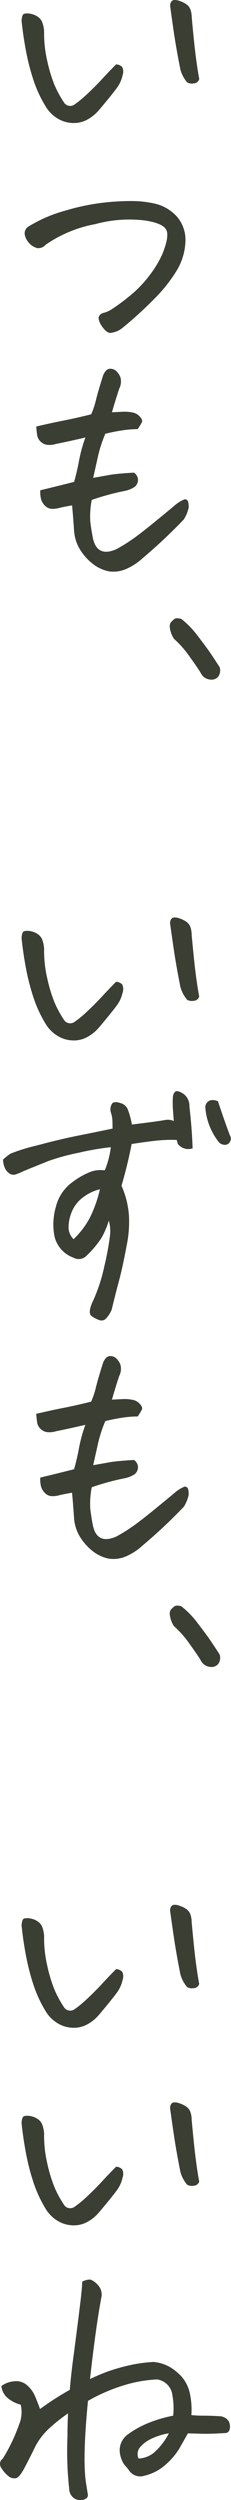 <svg id="グループ_4977" data-name="グループ 4977" xmlns="http://www.w3.org/2000/svg" xmlns:xlink="http://www.w3.org/1999/xlink" width="30.451" height="328.182" viewBox="0 0 30.451 328.182">
  <defs>
    <clipPath id="clip-path">
      <rect id="長方形_8018" data-name="長方形 8018" width="30.451" height="328.182" fill="#3a3e33"/>
    </clipPath>
  </defs>
  <g id="グループ_4974" data-name="グループ 4974" clip-path="url(#clip-path)">
    <path id="パス_18650" data-name="パス 18650" d="M13.341,14.359a5.4,5.4,0,0,1-1.562,1.314,3.691,3.691,0,0,1-1.981.475,4.045,4.045,0,0,1-1.981-.59A4.56,4.56,0,0,1,6.333,14.13,16.416,16.416,0,0,1,4.7,10.721a28.958,28.958,0,0,1-1.009-3.79q-.4-2.02-.629-4.19c.025-.558.139-.87.344-.933a1.868,1.868,0,0,1,.838,0,2.422,2.422,0,0,1,.971.4,1.58,1.58,0,0,1,.609.818,4.306,4.306,0,0,1,.21,1.047,15.932,15.932,0,0,0,.4,3.867,20.3,20.3,0,0,0,.915,3.085,13.986,13.986,0,0,0,1.276,2.38.969.969,0,0,0,1.371.343,13.339,13.339,0,0,0,1.676-1.371q1.028-.951,2-2t1.847-1.924a1.159,1.159,0,0,1,.819.362,1.409,1.409,0,0,1,.038,1.066,4.306,4.306,0,0,1-.59,1.428q-.421.649-2.438,3.048m13.139-4a.777.777,0,0,1-.743.591,1.275,1.275,0,0,1-.857-.134A4.394,4.394,0,0,1,24,9.141q-.571-2.857-.9-5.123T22.671.952A.98.98,0,0,1,22.748.3a.516.516,0,0,1,.5-.3,1.732,1.732,0,0,1,.609.114,3.384,3.384,0,0,1,.914.437,1.432,1.432,0,0,1,.572.762,3.215,3.215,0,0,1,.152.971q.343,3.771.59,5.56t.4,2.514" transform="translate(-0.218)" fill="#3a3e33"/>
    <path id="パス_18651" data-name="パス 18651" d="M6.249,34.175a1.237,1.237,0,0,1-1.1.419,2.036,2.036,0,0,1-1.029-.629A2.2,2.2,0,0,1,3.507,32.8a1.06,1.06,0,0,1,.609-1.1A18.525,18.525,0,0,1,8.858,29.68a29.16,29.16,0,0,1,6.456-1.18c.709-.051,1.384-.076,2.019-.076a13.7,13.7,0,0,1,3.161.3A5.671,5.671,0,0,1,23.5,30.385a4.672,4.672,0,0,1,1.2,3.142,7.934,7.934,0,0,1-1.238,4.151,19.535,19.535,0,0,1-2.78,3.485,50.5,50.5,0,0,1-4.19,3.828,2.944,2.944,0,0,1-1.771.743q-.553-.093-1.2-1.124c-.28-.533-.343-.907-.19-1.124a.965.965,0,0,1,.629-.4,3.654,3.654,0,0,0,1.1-.514,26.5,26.5,0,0,0,2.171-1.6,15.33,15.33,0,0,0,2.628-2.666,14.226,14.226,0,0,0,1.771-2.875q.951-2.322.553-3.2t-2.8-1.256a17.1,17.1,0,0,0-6.57.475,16.922,16.922,0,0,0-6.57,2.724" transform="translate(-0.249 -2.03)" fill="#3a3e33"/>
    <path id="パス_18652" data-name="パス 18652" d="M15.128,57.844l1.524-.076a5.308,5.308,0,0,1,1.333.134,1.7,1.7,0,0,1,.857.552c.241.28.318.514.228.7a7.255,7.255,0,0,1-.553.9,13.84,13.84,0,0,0-2.075.171q-1.124.173-2.19.438a17.193,17.193,0,0,0-.915,2.742q-.266,1.181-.685,3.048l2.361-.42q.99-.15,3.009-.266a1.155,1.155,0,0,1,.533,1.047,1.2,1.2,0,0,1-.457.839,3.8,3.8,0,0,1-1.294.514,32.616,32.616,0,0,0-4.342,1.181,11.211,11.211,0,0,0-.19,2.856q.114.951.3,1.943.493,2.819,3.123,1.675a21.772,21.772,0,0,0,2.019-1.238q1.028-.7,2.952-2.266t2.666-2.19a4.766,4.766,0,0,1,1.352-.857.442.442,0,0,1,.495.361,2.915,2.915,0,0,1,.058.743,4.985,4.985,0,0,1-.629,1.524A68.313,68.313,0,0,1,19.165,77a7.7,7.7,0,0,1-2.114,1.39,4.174,4.174,0,0,1-2.38.324,5.12,5.12,0,0,1-2.191-1.067,7.12,7.12,0,0,1-1.6-1.847,5.416,5.416,0,0,1-.743-2.343q-.114-1.713-.267-3.389-.724.114-1.562.3a3.519,3.519,0,0,1-1.047.152,1.33,1.33,0,0,1-.971-.419,1.887,1.887,0,0,1-.533-.952,3.794,3.794,0,0,1-.076-1.067q2.208-.533,4.456-1.1.379-1.333.647-2.78a19.611,19.611,0,0,1,.839-3.048q-2.135.5-3.847.839a2.907,2.907,0,0,1-1.028.133,1.5,1.5,0,0,1-.991-.4,1.484,1.484,0,0,1-.495-.915q-.078-.533-.114-1.1,1.942-.457,3.6-.781t3.637-.819a10.806,10.806,0,0,0,.647-1.943q.305-1.219.953-3.237.343-.723.8-.8h.152a1.165,1.165,0,0,1,.723.267,2.272,2.272,0,0,1,.591.876,2.1,2.1,0,0,1-.172,1.486q-.457,1.371-.952,3.085" transform="translate(-0.368 -3.723)" fill="#3a3e33"/>
    <path id="パス_18653" data-name="パス 18653" d="M30.688,93.85a1.453,1.453,0,0,1-.172,1.18,1.159,1.159,0,0,1-1.086.42,1.541,1.541,0,0,1-1.256-.877q-.306-.533-1.428-2.095a13.5,13.5,0,0,0-2.113-2.4,3.614,3.614,0,0,1-.514-1.371,1.037,1.037,0,0,1,.114-.761,4.659,4.659,0,0,1,.438-.42c.176-.152.495-.164.952-.038a11.8,11.8,0,0,1,2.19,2.267q1.162,1.506,1.752,2.38t1.124,1.714" transform="translate(-1.721 -6.242)" fill="#3a3e33"/>
    <path id="パス_18654" data-name="パス 18654" d="M13.341,144.05a5.405,5.405,0,0,1-1.562,1.314,3.691,3.691,0,0,1-1.981.475,4.045,4.045,0,0,1-1.981-.59,4.56,4.56,0,0,1-1.485-1.428A16.417,16.417,0,0,1,4.7,140.412a28.958,28.958,0,0,1-1.009-3.79q-.4-2.02-.629-4.19c.025-.558.139-.87.344-.933a1.867,1.867,0,0,1,.838,0,2.422,2.422,0,0,1,.971.4,1.58,1.58,0,0,1,.609.818,4.306,4.306,0,0,1,.21,1.047,15.932,15.932,0,0,0,.4,3.867,20.3,20.3,0,0,0,.915,3.085,13.987,13.987,0,0,0,1.276,2.38.969.969,0,0,0,1.371.343,13.339,13.339,0,0,0,1.676-1.371q1.028-.951,2-2t1.847-1.924a1.159,1.159,0,0,1,.819.362,1.409,1.409,0,0,1,.038,1.066,4.306,4.306,0,0,1-.59,1.428q-.421.649-2.438,3.048m13.139-4a.777.777,0,0,1-.743.591,1.275,1.275,0,0,1-.857-.134A4.394,4.394,0,0,1,24,138.832q-.571-2.857-.9-5.123t-.438-3.066a.98.98,0,0,1,.076-.647.516.516,0,0,1,.5-.3,1.732,1.732,0,0,1,.609.114,3.384,3.384,0,0,1,.914.437,1.432,1.432,0,0,1,.572.762,3.215,3.215,0,0,1,.152.971q.343,3.771.59,5.56t.4,2.514" transform="translate(-0.218 -9.262)" fill="#3a3e33"/>
    <path id="パス_18655" data-name="パス 18655" d="M13.839,164.657a11.335,11.335,0,0,0,.8-3.048,35.233,35.233,0,0,0-4.208.724,28.224,28.224,0,0,0-4.037,1.1q-1.237.494-3.295,1.333a7.936,7.936,0,0,1-.952.4.944.944,0,0,1-.914-.133,1.725,1.725,0,0,1-.61-.819,2.8,2.8,0,0,1-.19-.971,6.714,6.714,0,0,1,.971-.781A23.767,23.767,0,0,1,4.832,161.4q3.027-.819,5.617-1.333t4.418-.9q0-.607-.019-1.086a3.838,3.838,0,0,0-.21-1.047,1.42,1.42,0,0,1,.19-1.18c.2-.2.558-.215,1.067-.038a1.44,1.44,0,0,1,.952.761,10.718,10.718,0,0,1,.571,2.057q2.857-.343,4.266-.571a1.952,1.952,0,0,1,1.257.114c-.026-.3-.052-.647-.076-1.029a13.579,13.579,0,0,1-.038-2.246q.15-.648.533-.648h.076a2.143,2.143,0,0,1,.99.533A1.96,1.96,0,0,1,25,156.278q.343,2.935.42,5.484a1.764,1.764,0,0,1-1.943-.571c-.052-.176-.1-.356-.152-.533a18.315,18.315,0,0,0-2.057.038q-1.142.078-3.885.495-.457,2.438-1.333,5.484a11.575,11.575,0,0,1,.99,4.1,15.553,15.553,0,0,1-.343,3.9q-.494,2.666-.99,4.513t-.953,3.751a3.968,3.968,0,0,1-.781,1.2.809.809,0,0,1-.838.172,4.009,4.009,0,0,1-1.009-.514q-.535-.362.038-1.733a21.826,21.826,0,0,0,1.619-4.818,37.675,37.675,0,0,0,.743-3.98,5.1,5.1,0,0,0-.152-2.019,11.146,11.146,0,0,1-.952,2.247,12.731,12.731,0,0,1-1.943,2.323,1.429,1.429,0,0,1-1.752.3,3.938,3.938,0,0,1-2.514-2.8,8.238,8.238,0,0,1,.19-3.9A5.61,5.61,0,0,1,9.5,166.256a9.855,9.855,0,0,1,2.514-1.428,3.733,3.733,0,0,1,1.828-.171m-.647,2.476a6.027,6.027,0,0,0-2.3,1.123,4.5,4.5,0,0,0-1.39,1.81,5.523,5.523,0,0,0-.438,1.981,2.172,2.172,0,0,0,.667,1.637,11.185,11.185,0,0,0,2.113-2.761,16.621,16.621,0,0,0,1.353-3.79M28.921,161a8.355,8.355,0,0,1-1.828-4.647.961.961,0,0,1,.61-.876,1.458,1.458,0,0,1,1.066.114q.914,2.78,1.714,4.837a1.109,1.109,0,0,1-.228.609.773.773,0,0,1-.534.267,1.181,1.181,0,0,1-.8-.3" transform="translate(-0.031 -11.017)" fill="#3a3e33"/>
    <path id="パス_18656" data-name="パス 18656" d="M15.128,197.42l1.524-.076a5.308,5.308,0,0,1,1.333.134,1.7,1.7,0,0,1,.857.552c.241.28.318.514.228.7a7.256,7.256,0,0,1-.553.9,13.838,13.838,0,0,0-2.075.171q-1.124.173-2.19.438a17.193,17.193,0,0,0-.915,2.742q-.266,1.181-.685,3.048l2.361-.42q.99-.15,3.009-.267a1.155,1.155,0,0,1,.533,1.047,1.2,1.2,0,0,1-.457.839,3.8,3.8,0,0,1-1.294.514,32.618,32.618,0,0,0-4.342,1.181,11.211,11.211,0,0,0-.19,2.856q.114.951.3,1.943.493,2.819,3.123,1.675a21.774,21.774,0,0,0,2.019-1.238q1.028-.7,2.952-2.266t2.666-2.19a4.766,4.766,0,0,1,1.352-.857.442.442,0,0,1,.495.361,2.915,2.915,0,0,1,.058.743,4.985,4.985,0,0,1-.629,1.524,68.313,68.313,0,0,1-5.446,5.1,7.7,7.7,0,0,1-2.114,1.39,4.174,4.174,0,0,1-2.38.324,5.12,5.12,0,0,1-2.191-1.067,7.119,7.119,0,0,1-1.6-1.847,5.416,5.416,0,0,1-.743-2.343q-.114-1.713-.267-3.389-.724.114-1.562.3a3.519,3.519,0,0,1-1.047.152,1.33,1.33,0,0,1-.971-.419,1.887,1.887,0,0,1-.533-.952,3.794,3.794,0,0,1-.076-1.067q2.208-.533,4.456-1.1.379-1.333.647-2.78a19.611,19.611,0,0,1,.839-3.048q-2.135.5-3.847.839a2.907,2.907,0,0,1-1.028.133,1.5,1.5,0,0,1-.991-.4,1.484,1.484,0,0,1-.495-.915q-.078-.533-.114-1.1,1.942-.457,3.6-.781t3.637-.819a10.8,10.8,0,0,0,.647-1.943q.305-1.219.953-3.237.343-.723.8-.8h.152a1.165,1.165,0,0,1,.723.266,2.272,2.272,0,0,1,.591.876,2.1,2.1,0,0,1-.172,1.486q-.457,1.371-.952,3.085" transform="translate(-0.368 -13.691)" fill="#3a3e33"/>
    <path id="パス_18657" data-name="パス 18657" d="M30.688,233.426a1.454,1.454,0,0,1-.172,1.18,1.159,1.159,0,0,1-1.086.42,1.541,1.541,0,0,1-1.256-.877q-.306-.533-1.428-2.095a13.5,13.5,0,0,0-2.113-2.4,3.614,3.614,0,0,1-.514-1.371,1.037,1.037,0,0,1,.114-.761,4.658,4.658,0,0,1,.438-.42c.176-.152.495-.164.952-.038a11.8,11.8,0,0,1,2.19,2.267q1.162,1.506,1.752,2.38t1.124,1.714" transform="translate(-1.721 -16.21)" fill="#3a3e33"/>
    <path id="パス_18658" data-name="パス 18658" d="M13.341,283.626a5.405,5.405,0,0,1-1.562,1.314,3.691,3.691,0,0,1-1.981.475,4.045,4.045,0,0,1-1.981-.59A4.56,4.56,0,0,1,6.333,283.4,16.417,16.417,0,0,1,4.7,279.988a28.957,28.957,0,0,1-1.009-3.79q-.4-2.02-.629-4.19c.025-.558.139-.87.344-.933a1.868,1.868,0,0,1,.838,0,2.422,2.422,0,0,1,.971.4,1.58,1.58,0,0,1,.609.818,4.306,4.306,0,0,1,.21,1.047,15.932,15.932,0,0,0,.4,3.867,20.3,20.3,0,0,0,.915,3.085,13.985,13.985,0,0,0,1.276,2.38.969.969,0,0,0,1.371.343,13.339,13.339,0,0,0,1.676-1.371q1.028-.951,2-2t1.847-1.924a1.159,1.159,0,0,1,.819.362,1.409,1.409,0,0,1,.038,1.066,4.306,4.306,0,0,1-.59,1.428q-.421.649-2.438,3.048m13.139-4a.776.776,0,0,1-.743.591,1.275,1.275,0,0,1-.857-.134A4.394,4.394,0,0,1,24,278.408q-.571-2.857-.9-5.123t-.438-3.066a.98.98,0,0,1,.076-.647.516.516,0,0,1,.5-.3,1.732,1.732,0,0,1,.609.114,3.384,3.384,0,0,1,.914.437,1.432,1.432,0,0,1,.572.762,3.215,3.215,0,0,1,.152.971q.343,3.771.59,5.56t.4,2.514" transform="translate(-0.218 -19.23)" fill="#3a3e33"/>
    <path id="パス_18659" data-name="パス 18659" d="M13.341,311.558a5.4,5.4,0,0,1-1.562,1.314,3.691,3.691,0,0,1-1.981.475,4.045,4.045,0,0,1-1.981-.59,4.56,4.56,0,0,1-1.485-1.428A16.416,16.416,0,0,1,4.7,307.92a28.957,28.957,0,0,1-1.009-3.79q-.4-2.02-.629-4.19c.025-.558.139-.87.344-.933a1.867,1.867,0,0,1,.838,0,2.422,2.422,0,0,1,.971.4,1.58,1.58,0,0,1,.609.818,4.305,4.305,0,0,1,.21,1.047,15.932,15.932,0,0,0,.4,3.867,20.3,20.3,0,0,0,.915,3.085,13.986,13.986,0,0,0,1.276,2.38.969.969,0,0,0,1.371.343,13.339,13.339,0,0,0,1.676-1.371q1.028-.951,2-2t1.847-1.924a1.159,1.159,0,0,1,.819.362,1.409,1.409,0,0,1,.038,1.066,4.306,4.306,0,0,1-.59,1.428q-.421.649-2.438,3.048m13.139-4a.777.777,0,0,1-.743.591,1.275,1.275,0,0,1-.857-.134A4.393,4.393,0,0,1,24,306.34q-.571-2.857-.9-5.123t-.438-3.066a.98.98,0,0,1,.076-.647.516.516,0,0,1,.5-.3,1.732,1.732,0,0,1,.609.114,3.385,3.385,0,0,1,.914.437,1.432,1.432,0,0,1,.572.762,3.215,3.215,0,0,1,.152.971q.343,3.771.59,5.56t.4,2.514" transform="translate(-0.218 -21.225)" fill="#3a3e33"/>
    <path id="パス_18660" data-name="パス 18660" d="M20.282,333.076a5.231,5.231,0,0,1,2.971,1.276A4.848,4.848,0,0,1,25,337.075a10.057,10.057,0,0,1,.228,2.971q.762.077,1.676.076c.609,0,1.319.025,2.132.076a1.533,1.533,0,0,1,.781.3,1.141,1.141,0,0,1,.457.685,1.539,1.539,0,0,1-.019.8.582.582,0,0,1-.571.42q-1.866.114-2.838.095t-2.075-.057q-.687,1.22-1.181,2.075a9.173,9.173,0,0,1-1.675,1.961,6.355,6.355,0,0,1-2.857,1.524,1.79,1.79,0,0,1-2.095-.761c-.177-.228-.374-.462-.59-.7a3.614,3.614,0,0,1-.572-1.524,2.551,2.551,0,0,1,.933-2.342,12.324,12.324,0,0,1,2.8-1.58,17.661,17.661,0,0,1,3.295-.971,9.334,9.334,0,0,0-.1-2.647,2.358,2.358,0,0,0-2.037-2.113,17.817,17.817,0,0,0-4.456.8A22.842,22.842,0,0,0,11.6,338.18q-.8,8.112-.19,11.2.114.762.172,1.086a.536.536,0,0,1-.267.553,1.3,1.3,0,0,1-.9.172,1.34,1.34,0,0,1-.933-.495,1.491,1.491,0,0,1-.362-.971,45.142,45.142,0,0,1-.228-6.818q0-1.522.076-3.085a21.775,21.775,0,0,0-2.323,1.827,8.671,8.671,0,0,0-2.209,2.971q-.763,1.522-1.333,2.59-.61,1.066-1.029,1.124a1.26,1.26,0,0,1-.8-.153,4.013,4.013,0,0,1-1.028-1.085,1.041,1.041,0,0,1-.248-.7.841.841,0,0,1,.362-.629A22.341,22.341,0,0,0,2.5,341.322a4.215,4.215,0,0,0,.228-2.647,4.3,4.3,0,0,1-1.658-.819,2.433,2.433,0,0,1-.894-1.618,3.184,3.184,0,0,1,1.695-.629,2.159,2.159,0,0,1,1.713.534,3.986,3.986,0,0,1,1.047,1.447q.343.82.648,1.657A37.779,37.779,0,0,1,9.2,336.732q.191-2.284.533-4.723.762-5.864.933-7.389t.172-2.095a2.351,2.351,0,0,1,.914-.267h.19a2.553,2.553,0,0,1,.953.7,1.84,1.84,0,0,1,.495,1.5q-.724,3.734-1.524,10.855a25.62,25.62,0,0,1,2.552-1.067,26.981,26.981,0,0,1,3.1-.838,20.018,20.018,0,0,1,2.762-.343m-2.019,12.683a3.456,3.456,0,0,0,2-.743,8.611,8.611,0,0,0,2-2.57,8.589,8.589,0,0,0-2.4.761,4.289,4.289,0,0,0-1.428,1.1,1.42,1.42,0,0,0-.172,1.448" transform="translate(0 -23.015)" fill="#3a3e33"/>
  </g>
</svg>

